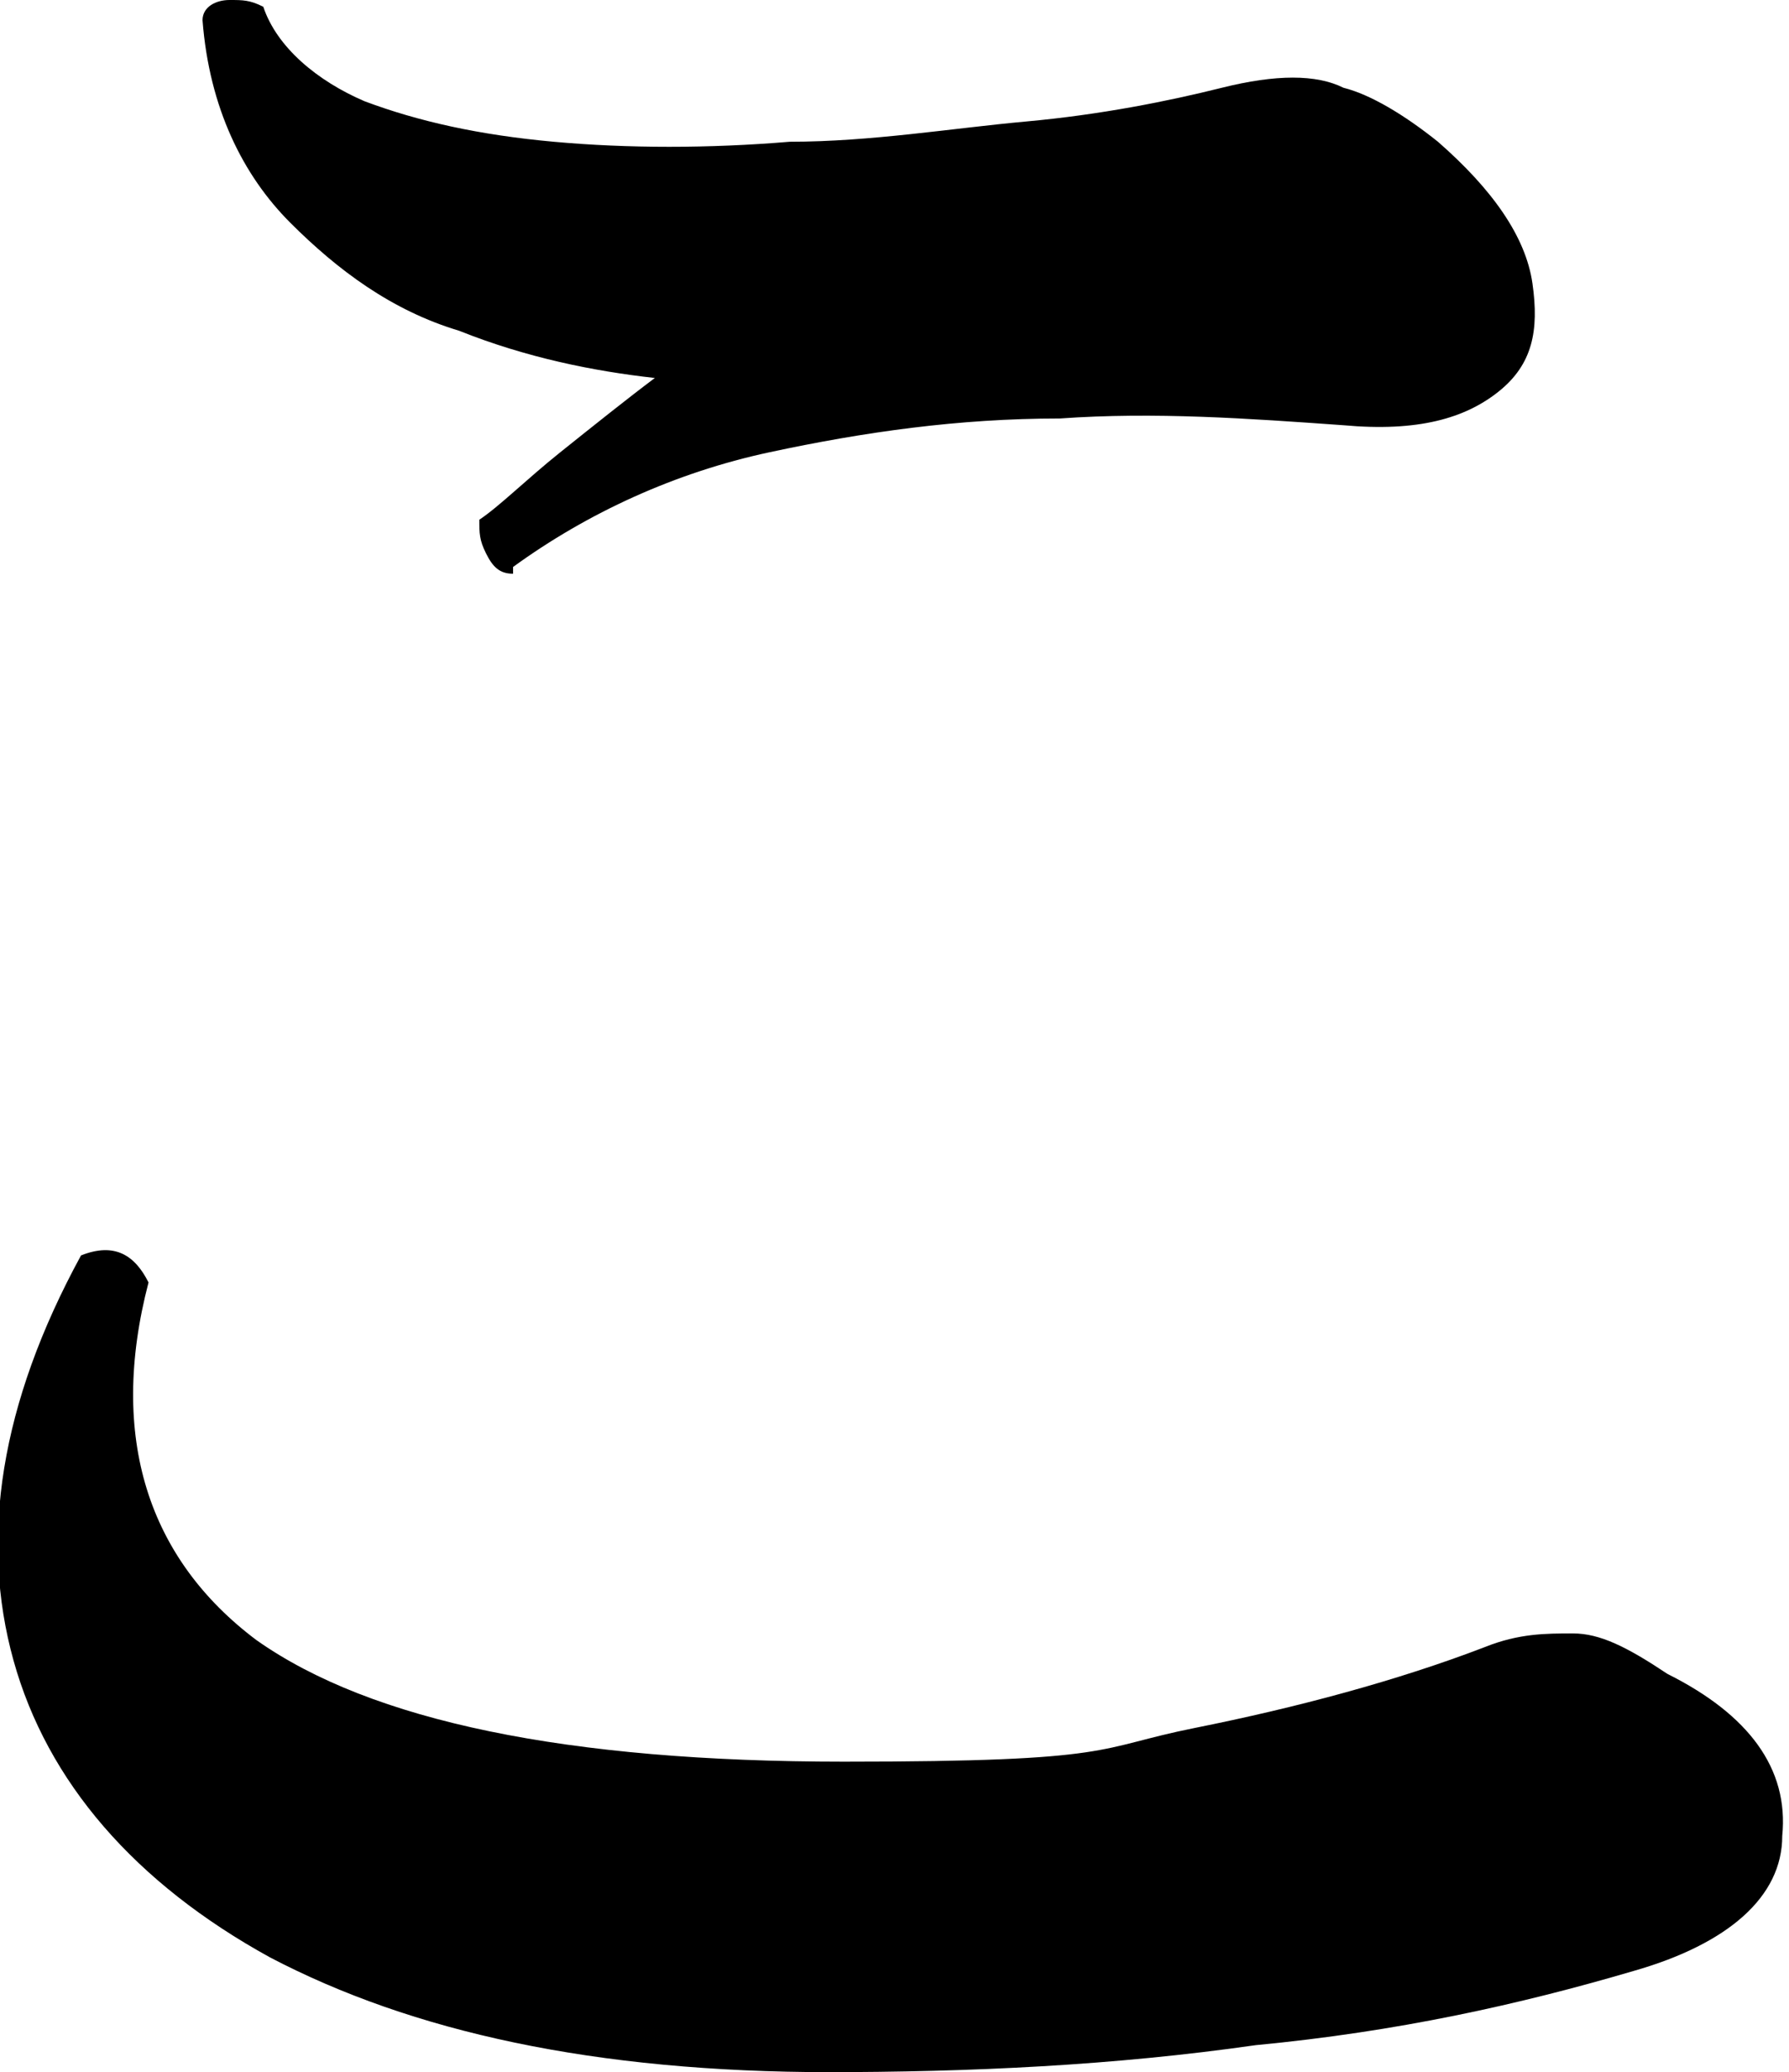 <?xml version="1.0" encoding="UTF-8"?>
<svg id="_レイヤー_1" data-name="レイヤー_1" xmlns="http://www.w3.org/2000/svg" version="1.1" viewBox="0 0 26.5 30.7">
  <!-- Generator: Adobe Illustrator 29.7.1, SVG Export Plug-In . SVG Version: 2.1.1 Build 8)  -->
  <path d="M12.3,30.7c-3.5,0-6.2-.6-8.3-1.7-2-1.1-3.3-2.6-3.8-4.4-.5-1.8-.2-3.8,1-6,.5-.2.8,0,1,.4-.6,2.3,0,4.1,1.6,5.3,1.7,1.2,4.6,1.8,8.7,1.8s3.7-.2,5.2-.5,3-.7,4.3-1.2c.5-.2.9-.2,1.3-.2.4,0,.8.2,1.4.6,1.2.6,1.8,1.4,1.7,2.4,0,.9-.8,1.6-2.2,2-1.7.5-3.5.9-5.6,1.1-2.1.3-4.2.4-6.4.4ZM7.6,8.5c-.2,0-.3-.1-.4-.3-.1-.2-.1-.3-.1-.5.3-.2.7-.6,1.2-1,.5-.4,1-.8,1.4-1.1-.9-.1-1.9-.3-2.9-.7-1-.3-1.8-.9-2.5-1.6-.7-.7-1.2-1.7-1.3-3,0-.2.2-.3.4-.3.2,0,.3,0,.5.1.2.6.8,1.1,1.5,1.4.8.3,1.7.5,2.8.6,1.1.1,2.3.1,3.5,0,1.2,0,2.4-.2,3.5-.3s2.1-.3,2.9-.5c.8-.2,1.4-.2,1.8,0,.4.1.9.4,1.4.8.8.7,1.3,1.4,1.4,2.1s0,1.2-.5,1.6c-.5.4-1.2.6-2.3.5-1.4-.1-2.8-.2-4.2-.1-1.5,0-2.9.2-4.3.5-1.4.3-2.7.9-3.8,1.7Z"/>
</svg>